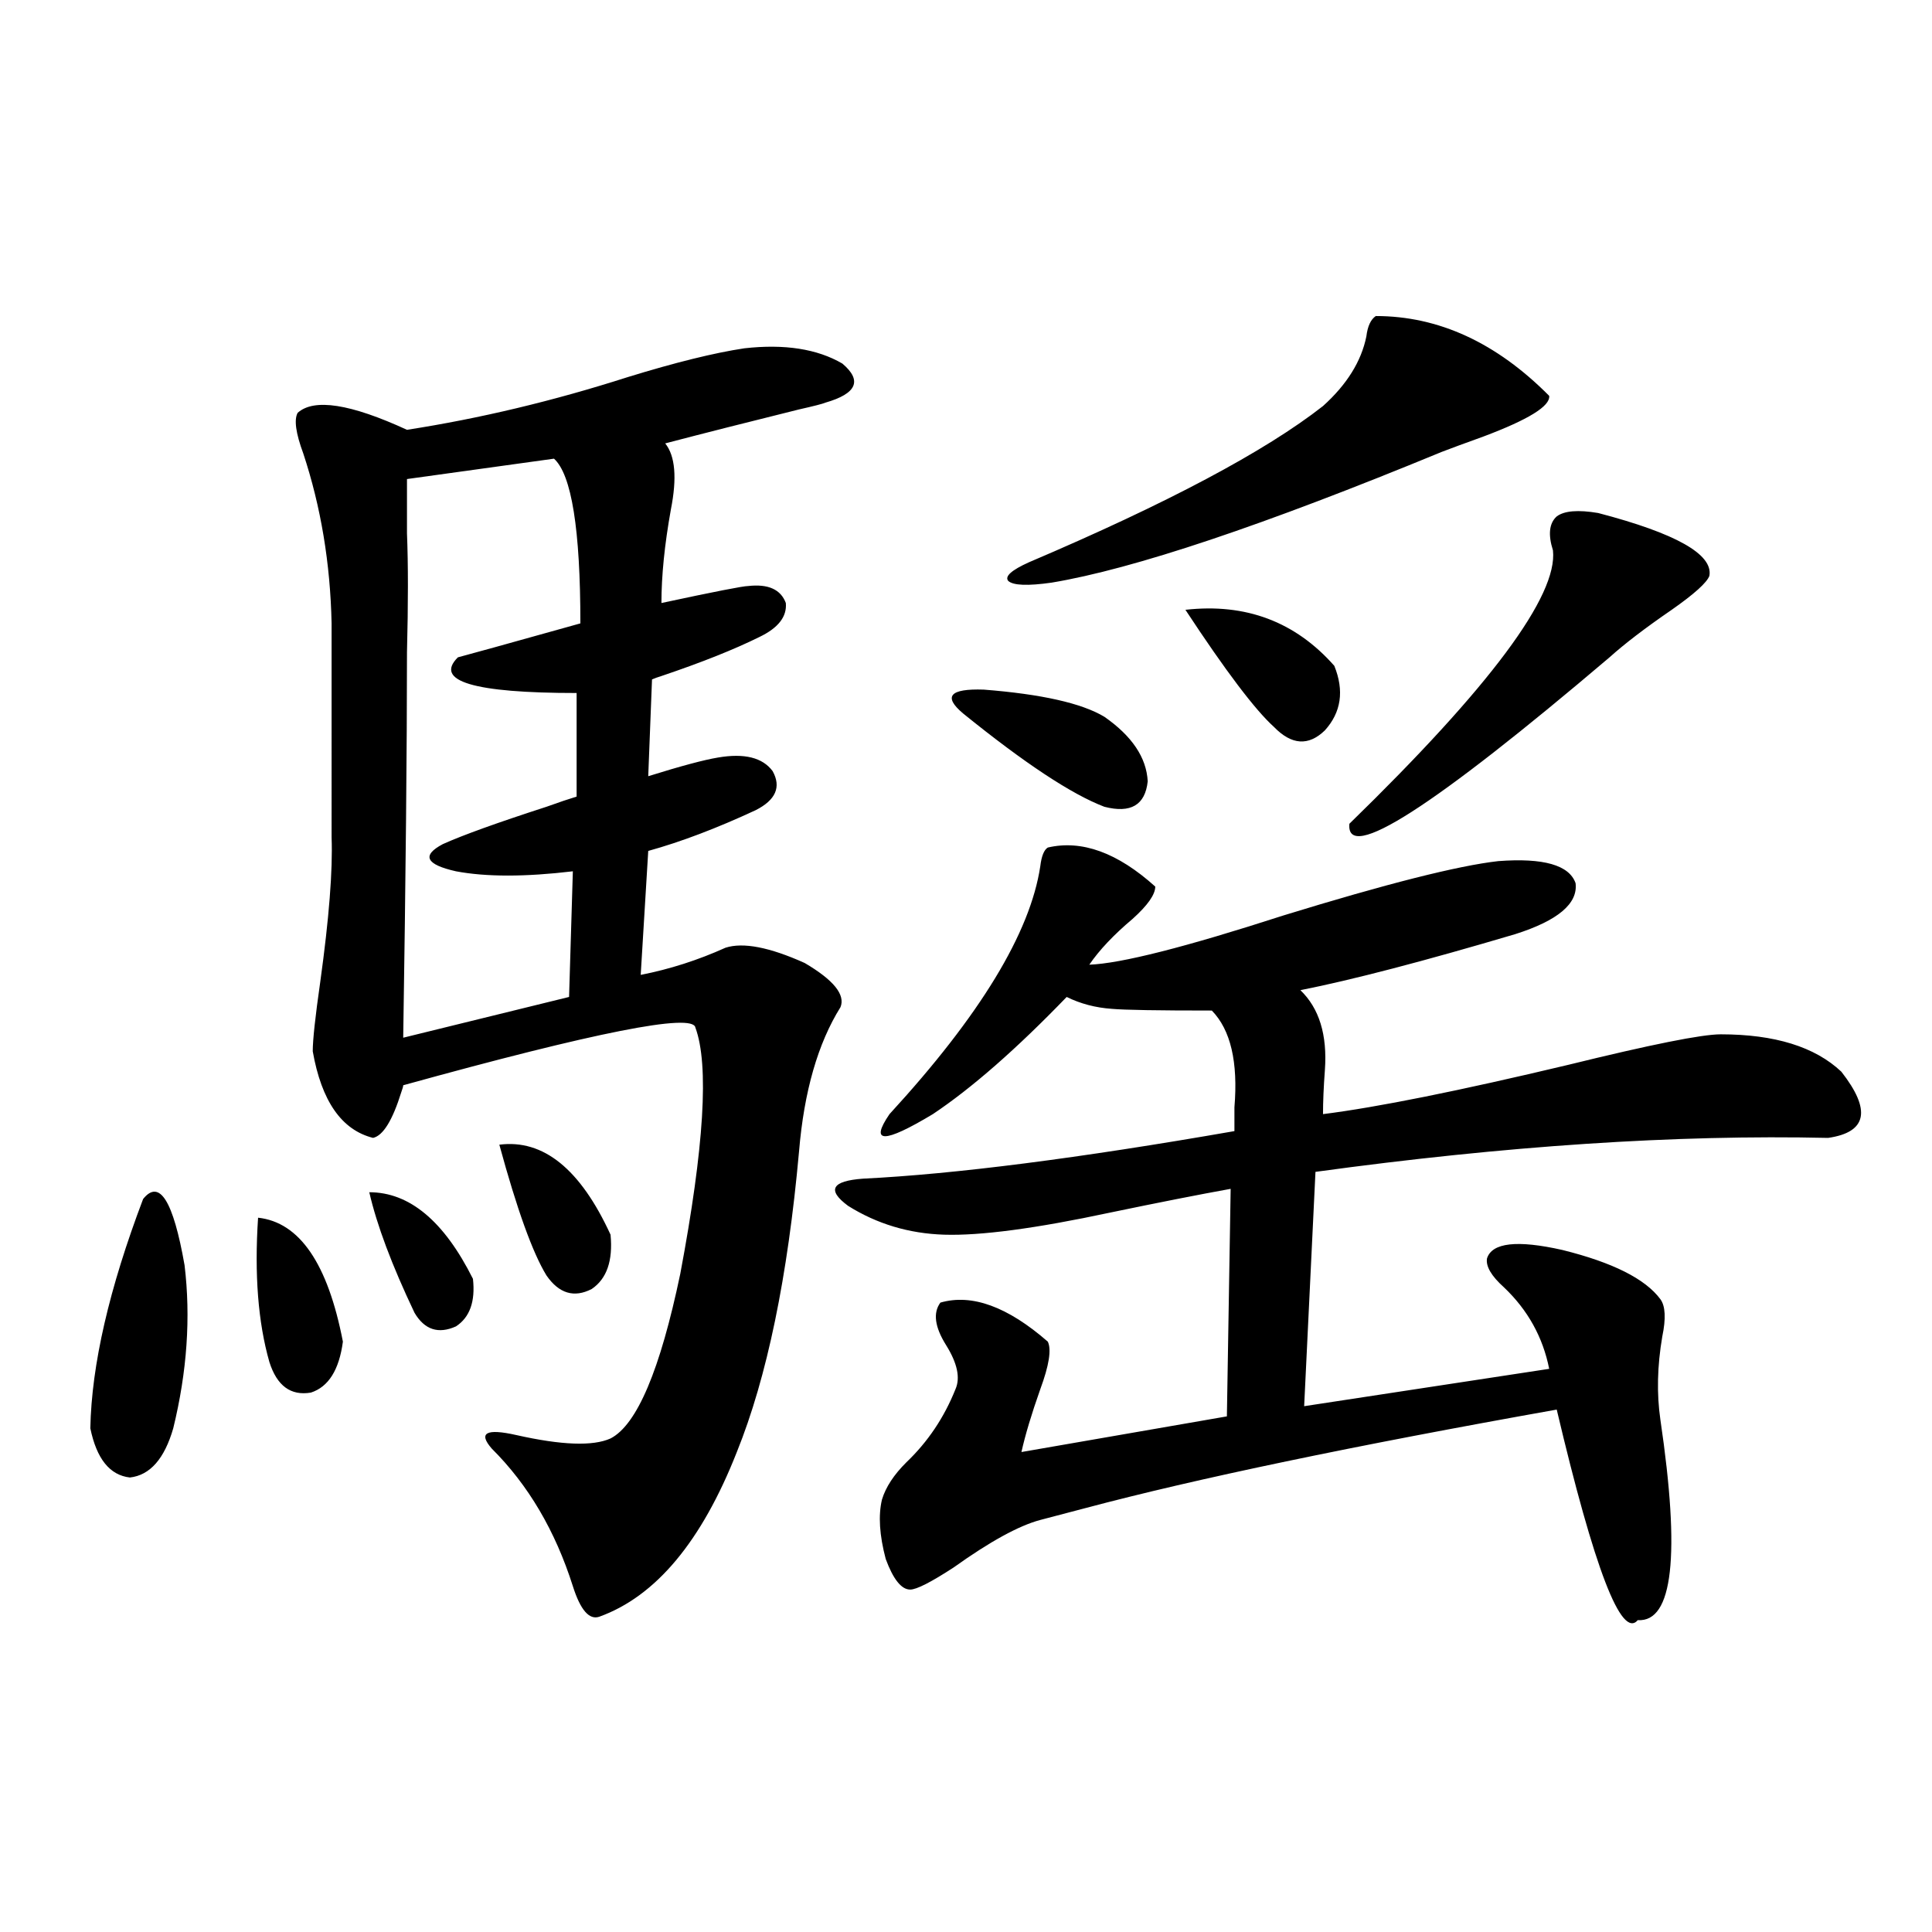 <?xml version="1.0" encoding="utf-8"?>
<!-- Generator: Adobe Illustrator 16.0.0, SVG Export Plug-In . SVG Version: 6.00 Build 0)  -->
<!DOCTYPE svg PUBLIC "-//W3C//DTD SVG 1.1//EN" "http://www.w3.org/Graphics/SVG/1.1/DTD/svg11.dtd">
<svg version="1.1" id="图层_1" xmlns="http://www.w3.org/2000/svg" xmlns:xlink="http://www.w3.org/1999/xlink" x="0px" y="0px"
	 width="1000px" height="1000px" viewBox="0 0 1000 1000" enable-background="new 0 0 1000 1000" xml:space="preserve">
<path d="M74.071,620.613c8.445-10.547,15.609,0.879,21.463,34.277c3.247,26.958,1.296,55.083-5.854,84.375
	c-4.558,15.82-12.042,24.321-22.438,25.488c-10.411-1.167-17.24-9.668-20.487-25.488C47.396,706.458,56.511,666.907,74.071,620.613z
	 M133.582,630.281c21.463,2.349,36.097,23.73,43.901,64.16c-1.951,14.653-7.484,23.442-16.585,26.367
	c-10.411,1.758-17.561-3.516-21.463-15.82C133.582,684.485,131.631,659.587,133.582,630.281z M385.283,180.281
	c20.808-2.335,37.713,0.302,50.73,7.91c10.396,8.789,7.47,15.532-8.78,20.215c-1.311,0.591-5.854,1.758-13.658,3.516
	c-26.021,6.454-49.114,12.305-69.267,17.578c5.198,6.454,6.174,17.88,2.927,34.277c-3.262,18.169-4.878,34.277-4.878,48.34
	c27.316-5.851,42.271-8.789,44.877-8.789c10.396-1.167,16.905,1.758,19.512,8.789c0.641,7.031-3.902,12.896-13.658,17.578
	c-13.018,6.454-29.923,13.184-50.73,20.215c-1.951,0.591-3.582,1.181-4.878,1.758l-1.951,50.098
	c16.905-5.273,28.933-8.487,36.097-9.668c13.658-2.335,23.079,0,28.292,7.031c4.543,8.212,1.616,14.941-8.78,20.215
	c-20.167,9.38-38.703,16.411-55.608,21.094l-3.902,64.16c14.954-2.925,29.588-7.608,43.901-14.063
	c9.101-2.925,22.759-0.288,40.975,7.91c14.954,8.789,21.128,16.411,18.536,22.852c-11.707,18.759-18.871,43.657-21.463,74.707
	c-5.854,65.039-16.585,116.895-32.194,155.566c-18.216,46.294-41.95,74.707-71.218,85.254c-5.213,1.758-9.756-3.516-13.658-15.82
	c-9.115-28.702-23.094-52.433-41.95-71.191c-7.164-8.198-2.927-10.547,12.683-7.031c23.414,5.273,39.664,5.864,48.779,1.758
	c13.658-7.031,25.686-35.444,36.097-85.254c12.348-65.616,14.954-108.105,7.805-127.441c-1.311-7.608-51.706,2.349-151.216,29.883
	c0,0.591-0.335,1.758-0.976,3.516c-4.558,14.653-9.436,22.563-14.634,23.73c-16.265-4.093-26.676-19.034-31.219-44.824
	c0-5.851,1.296-17.866,3.902-36.035c4.543-32.808,6.494-57.706,5.854-74.707V322.664c-0.655-31.05-5.533-60.343-14.634-87.891
	c-3.902-10.547-4.878-17.578-2.927-21.094c8.445-7.608,27.316-4.683,56.584,8.789c37.713-5.851,75.761-14.941,114.144-27.246
	C349.507,187.614,369.674,182.63,385.283,180.281z M191.142,617.098c20.808,0,38.688,14.941,53.657,44.824
	c1.296,11.728-1.631,19.927-8.78,24.609c-9.115,4.106-16.265,1.758-21.463-7.031C202.849,654.891,195.044,634.099,191.142,617.098z
	 M286.749,237.41l-76.096,10.547c0,2.938,0,12.305,0,28.125c0.641,15.82,0.641,36.337,0,61.523c0,49.81-0.655,116.317-1.951,199.512
	l85.852-21.094l1.951-65.039c-24.725,2.938-44.877,2.938-60.486,0c-15.609-3.516-17.896-8.198-6.829-14.063
	c10.396-4.683,28.292-11.124,53.657-19.336c6.494-2.335,11.707-4.093,15.609-5.273v-53.613c-53.337,0-73.824-6.152-61.462-18.457
	c4.543-1.167,25.686-7.031,63.413-17.578C300.407,274.036,295.85,245.622,286.749,237.41z M258.457,592.488
	c22.759-2.925,41.95,12.606,57.56,46.582c1.296,13.485-1.951,22.852-9.756,28.125c-9.115,4.696-16.92,2.349-23.414-7.031
	C275.683,648.45,267.558,625.887,258.457,592.488z M542.353,438.68c17.561-4.093,36.097,2.637,55.608,20.215
	c0,4.106-3.902,9.668-11.707,16.699c-9.756,8.212-17.24,16.122-22.438,23.73c16.25-0.577,49.755-9.077,100.485-25.488
	c53.322-16.397,90.395-25.776,111.217-28.125c23.414-1.758,36.737,2.06,39.999,11.426c1.296,10.547-9.115,19.336-31.219,26.367
	c-47.483,14.063-84.556,23.73-111.217,29.004c9.756,9.38,13.979,23.153,12.683,41.309c-0.655,8.789-0.976,16.411-0.976,22.852
	c27.957-3.516,70.242-12.003,126.826-25.488c42.926-10.547,69.267-15.82,79.022-15.82c27.957,0,48.779,6.454,62.438,19.336
	c15.609,19.927,13.323,31.353-6.829,34.277c-78.702-1.758-167.16,4.106-265.359,17.578l-5.854,121.289l126.826-19.336
	c-3.262-16.397-11.066-30.46-23.414-42.188c-6.509-5.851-9.436-10.835-8.78-14.941c2.592-8.198,15.609-9.668,39.023-4.395
	c26.006,6.454,42.926,14.941,50.73,25.488c2.592,3.516,2.927,9.97,0.976,19.336c-2.606,15.243-2.927,29.595-0.976,43.066
	c10.396,70.313,6.494,104.878-11.707,103.711c-8.46,9.956-22.438-26.367-41.95-108.984
	c-105.363,18.759-186.672,35.747-243.896,50.977c-11.066,2.938-18.871,4.985-23.414,6.152
	c-11.066,2.938-26.021,11.138-44.877,24.609c-11.707,7.622-19.191,11.426-22.438,11.426c-4.558,0-8.78-5.273-12.683-15.82
	c-3.262-12.305-3.902-22.55-1.951-30.762c1.951-6.44,6.174-12.882,12.683-19.336c11.052-10.547,19.512-23.14,25.365-37.793
	c2.592-5.851,0.976-13.472-4.878-22.852c-5.854-9.366-6.829-16.699-2.927-21.973c16.25-4.683,34.786,2.06,55.608,20.215
	c1.951,4.106,0.641,12.305-3.902,24.609c-4.558,12.896-7.805,23.73-9.756,32.52l106.339-18.457l1.951-117.773
	c-16.265,2.938-37.072,7.031-62.438,12.305c-38.383,8.212-66.995,12.017-85.852,11.426c-18.216-0.577-34.801-5.562-49.755-14.941
	c-11.066-8.198-8.46-12.882,7.805-14.063c47.469-2.335,111.537-10.547,192.19-24.609c0-2.925,0-7.031,0-12.305
	c1.951-23.429-1.951-40.128-11.707-50.098c-27.972,0-45.212-0.288-51.706-0.879c-8.46-0.577-16.265-2.637-23.414-6.152
	c-26.021,26.958-49.114,47.173-69.267,60.645c-25.365,15.243-32.85,15.243-22.438,0c46.828-50.977,72.834-93.741,78.047-128.32
	C539.091,443.074,540.401,439.86,542.353,438.68z M498.451,369.246c-10.411-8.789-6.829-12.882,10.731-12.305
	c29.908,2.349,50.73,7.031,62.438,14.063c14.299,9.97,21.783,21.094,22.438,33.398c-1.311,12.305-8.78,16.699-22.438,13.184
	C554.7,411.146,530.311,395.036,498.451,369.246z M712.104,163.582c32.515,0,62.438,13.774,89.754,41.309
	c0.641,5.273-10.731,12.305-34.146,21.094c-9.756,3.516-16.92,6.152-21.463,7.91c-92.36,38.095-159.676,60.645-201.946,67.676
	c-12.362,1.758-19.847,1.47-22.438-0.879c-1.951-2.335,1.616-5.562,10.731-9.668c71.538-30.46,122.269-57.417,152.191-80.859
	c12.348-11.124,19.832-23.14,22.438-36.035C707.867,168.855,709.498,165.34,712.104,163.582z M613.57,315.633
	c31.219-3.516,56.904,6.152,77.071,29.004c5.198,12.896,3.567,24.032-4.878,33.398c-8.46,8.212-17.24,7.622-26.341-1.758
	C649.667,367.488,634.378,347.273,613.57,315.633z M827.224,265.535c40.319,10.547,59.511,21.396,57.56,32.52
	c-1.311,3.516-7.805,9.38-19.512,17.578c-13.658,9.38-24.39,17.578-32.194,24.609c-91.705,77.935-136.582,106.649-134.631,86.133
	c72.834-70.89,107.955-118.062,105.363-141.504c-2.606-8.198-1.951-14.063,1.951-17.578
	C809.663,264.368,816.813,263.777,827.224,265.535z"/>
</svg>
